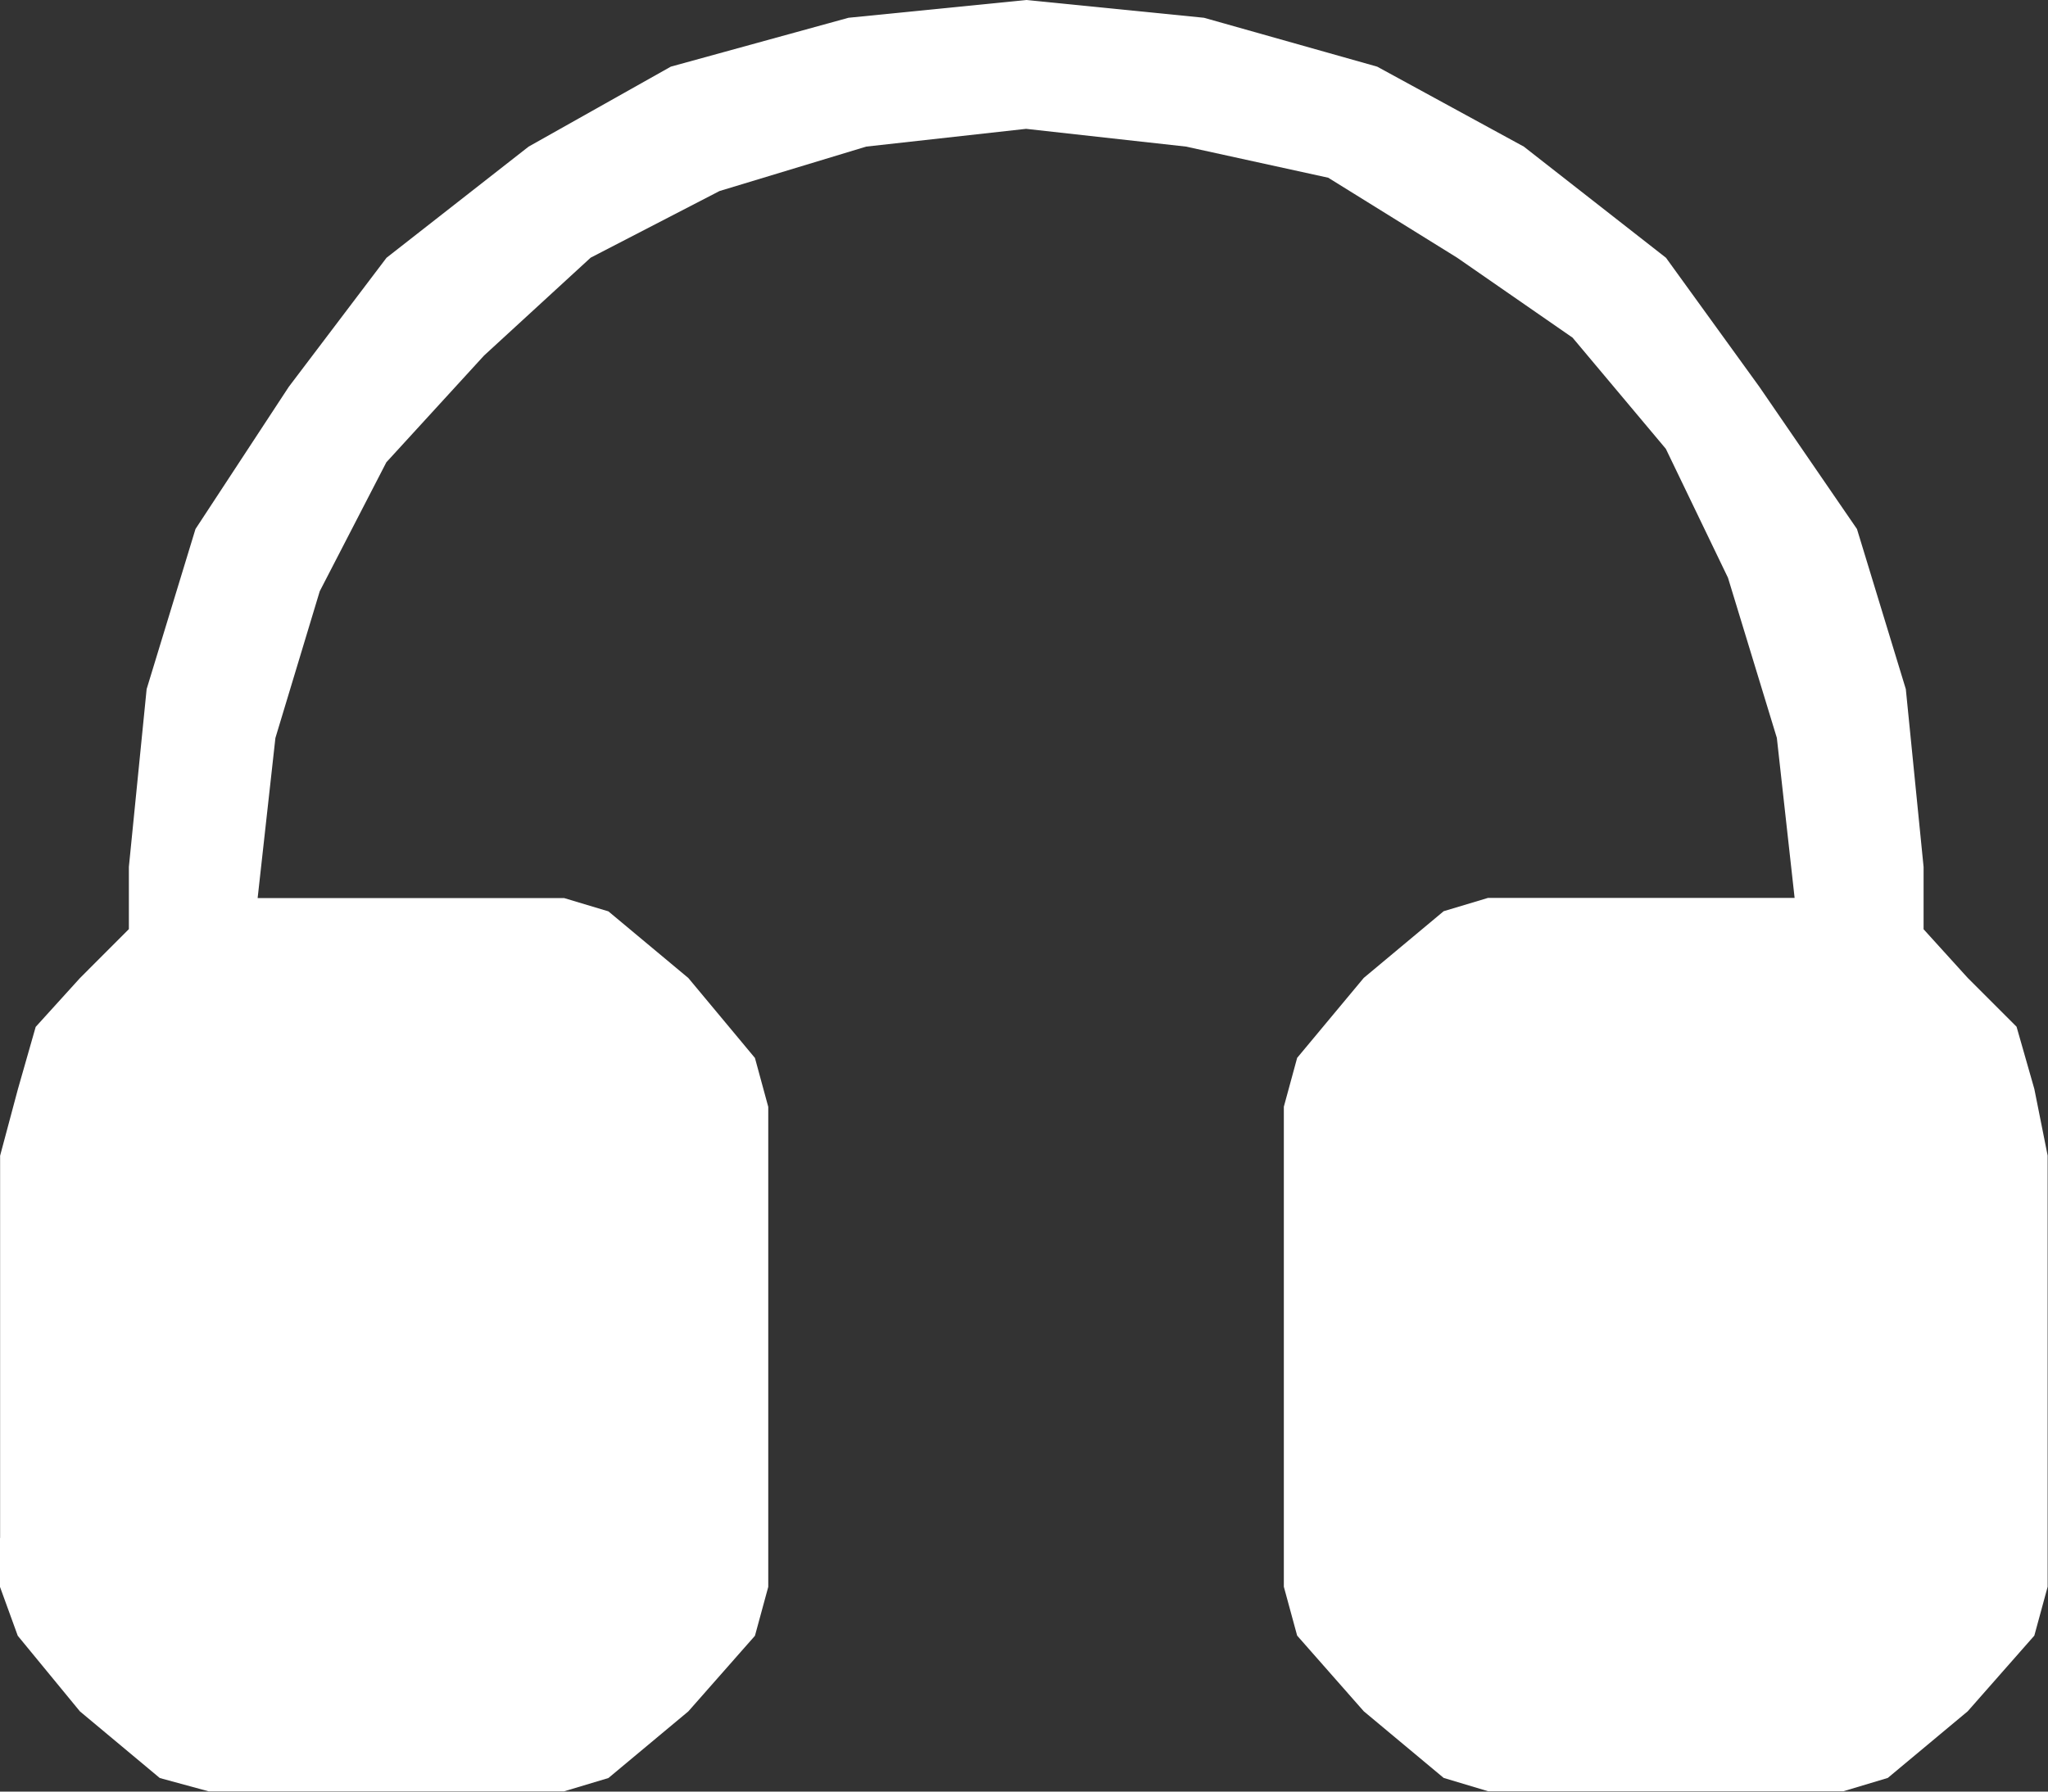 <svg xmlns="http://www.w3.org/2000/svg" width="40" height="35" viewBox="0 0 40 35" fill="none"><rect x="0" y="0" width="40" height="35" fill="#333333" stroke="none"/><g clip-path="url(#clip0_52_8028)"><path fill-rule="evenodd" clip-rule="evenodd" d="M37.57 18.151V16.936L37.223 13.462L36.269 10.335L34.362 7.556L32.539 5.036L29.762 2.864L26.898 1.302L23.515 0.347L20.044 0L16.573 0.347L13.102 1.302L10.325 2.864L7.549 5.036L5.641 7.556L3.818 10.335L2.864 13.462L2.517 16.936V18.151L1.563 19.106L0.697 20.061L0.35 21.276L0.002 22.578V30.046H0V31.001L0.347 31.956L1.561 33.433L3.121 34.735L4.075 34.995H11.017L11.883 34.735L13.444 33.433L14.745 31.956L15.005 31.001V22.578V21.623L14.745 20.668L13.444 19.106L11.883 17.804L11.017 17.544H5.032L5.379 14.417L6.245 11.55L7.546 9.031L9.454 6.946L11.536 5.034L14.053 3.732L16.918 2.864L20.041 2.517L23.165 2.864L25.942 3.472L28.459 5.034L30.714 6.596L32.536 8.768L33.75 11.288L34.704 14.415L35.051 17.541H29.063L28.197 17.801L26.636 19.104L25.335 20.666L25.075 21.62V30.044V30.998L25.335 31.953L26.636 33.431L28.197 34.733L29.063 34.993H36.005L36.871 34.733L38.432 33.431L39.733 31.953L39.993 30.998V22.575L39.733 21.273L39.386 20.058L38.432 19.104L37.566 18.149L37.57 18.151Z" fill="white"></path></g><defs><clipPath id="clip0_52_8028"><rect width="40" height="35" fill="white"></rect></clipPath></defs></svg>